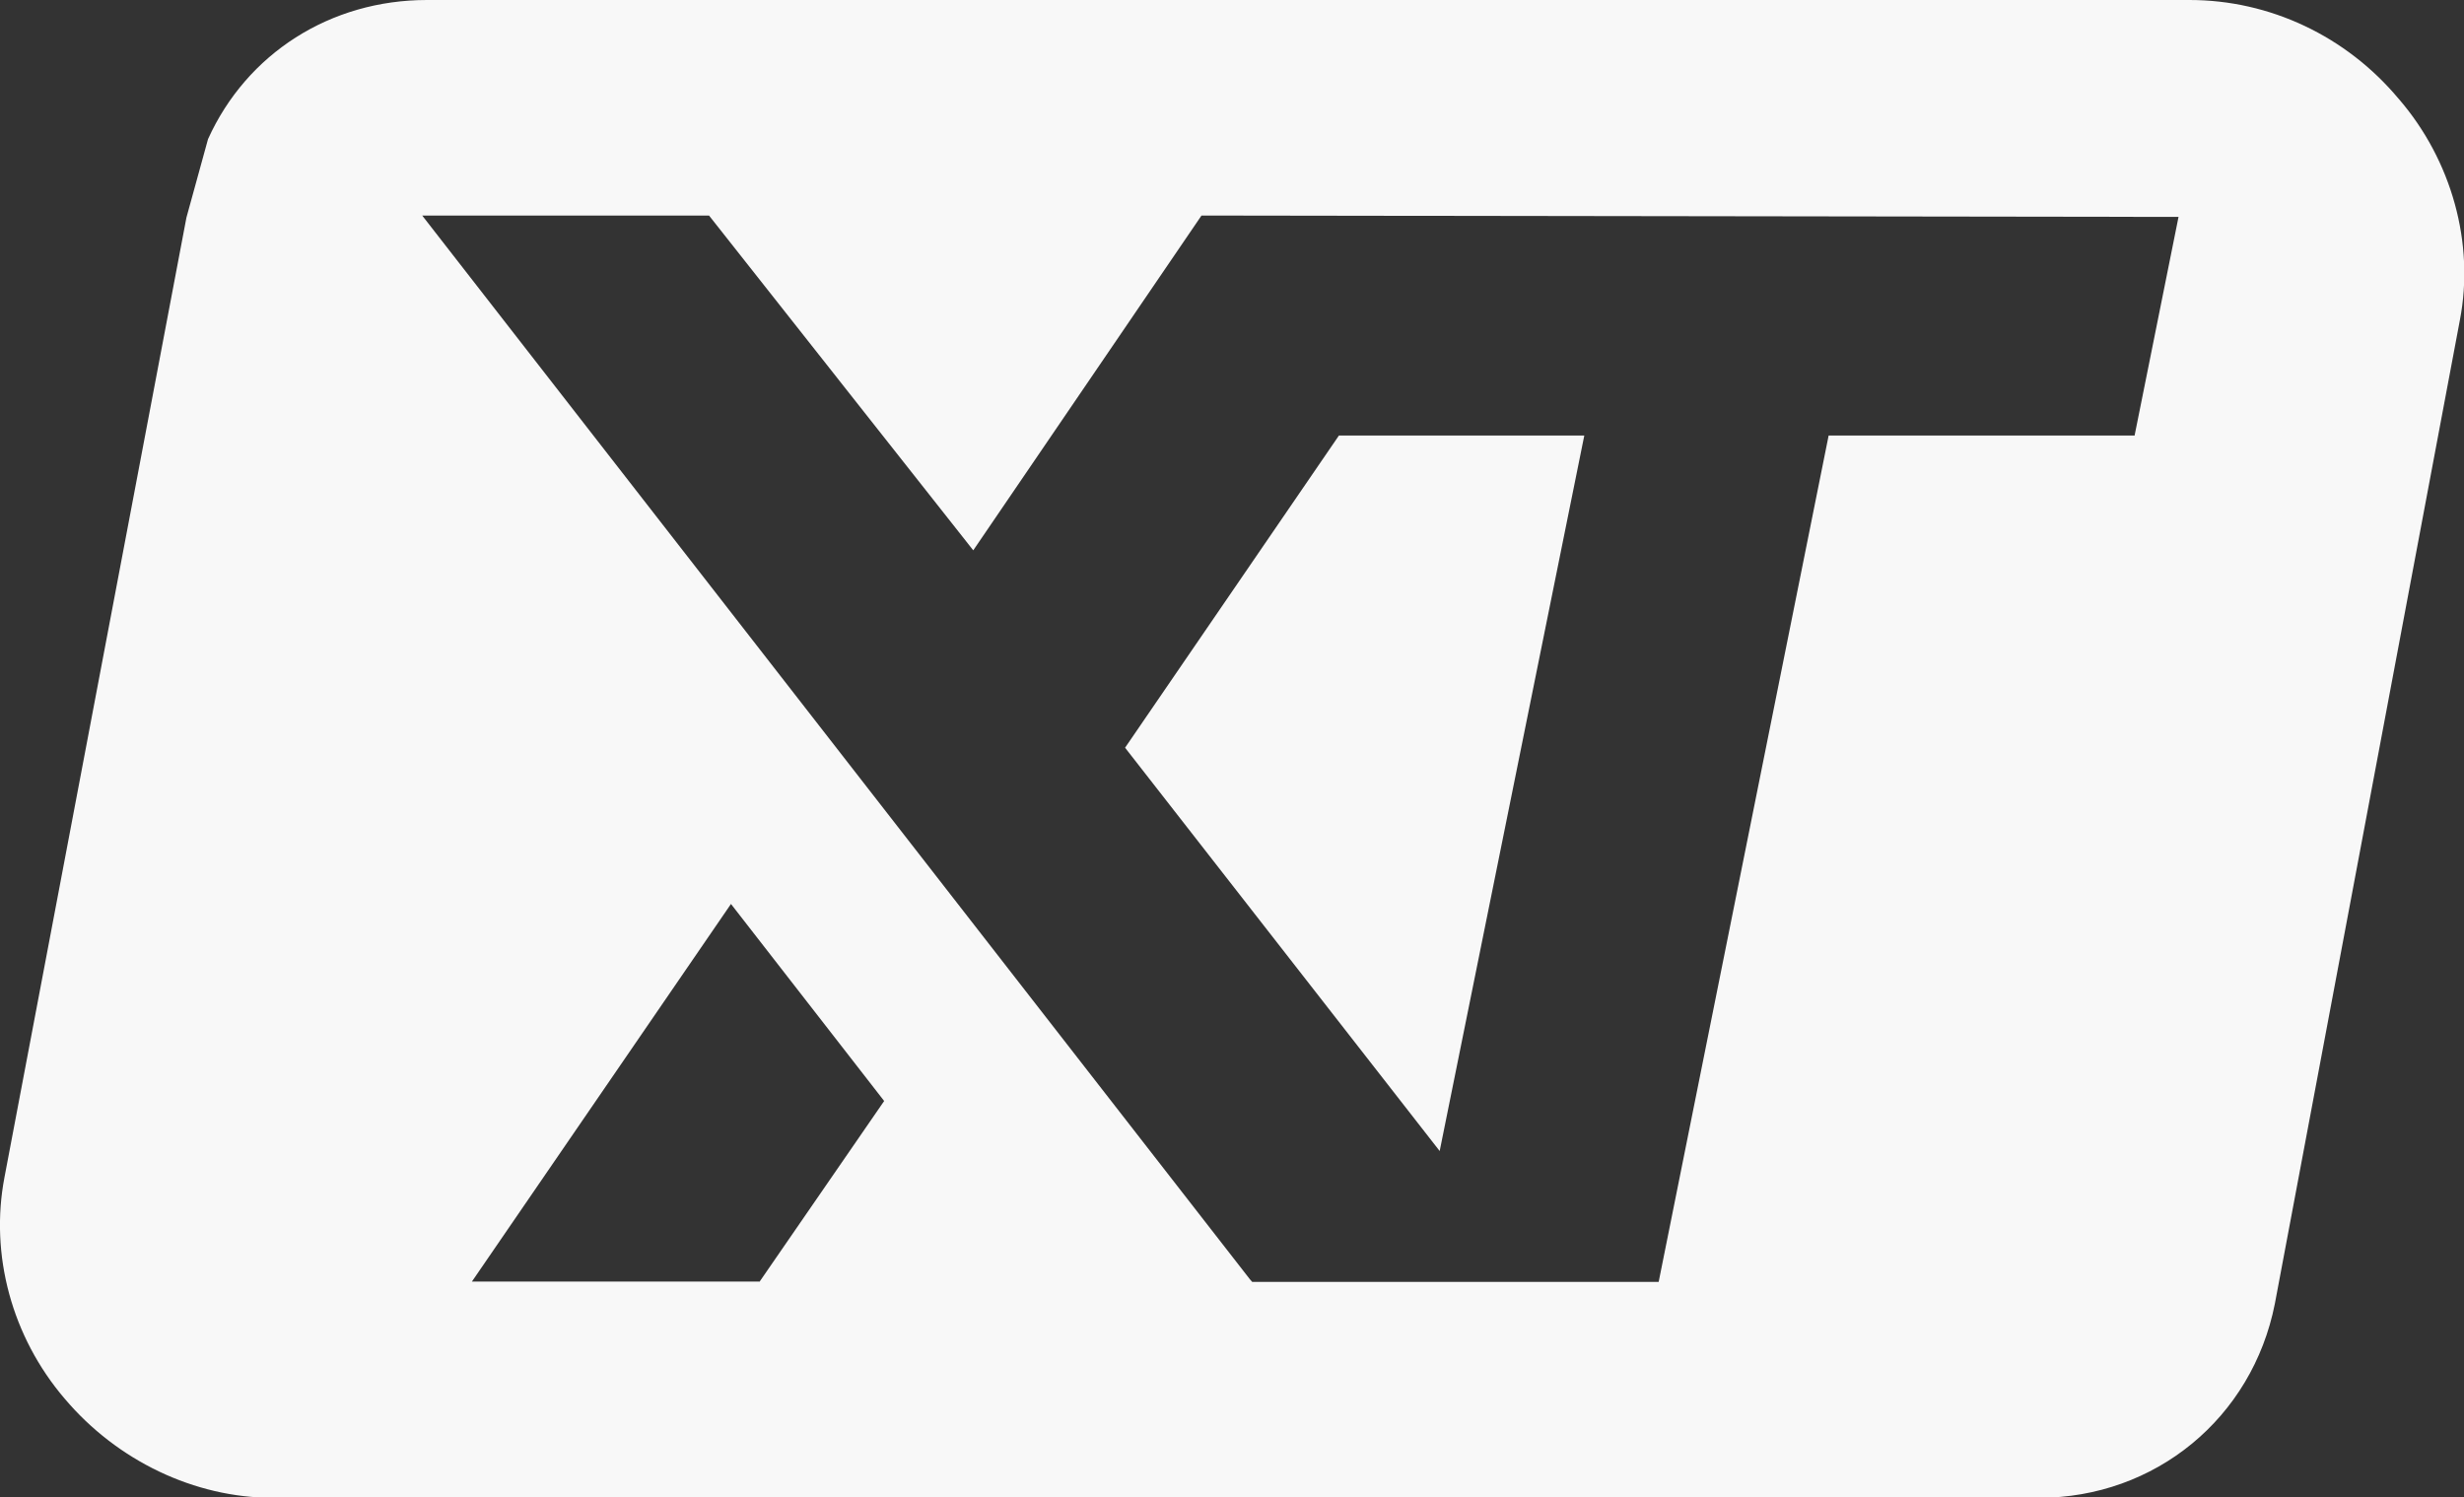 <?xml version="1.0" encoding="UTF-8"?> <svg xmlns="http://www.w3.org/2000/svg" id="Layer_1" viewBox="0 0 71.9 43.7"><rect x="0" y="0" width="71.9" height="43.7" fill="#333333" stroke="none"/><defs><style>.cls-1{fill:#f8f8f8;}</style></defs><polygon class="cls-1" points="42.01 33.59 46.23 12.71 39.07 12.71 32.83 21.82 42.01 33.59"></polygon><path class="cls-1" d="m69.99,2.88c-1.53-1.83-3.76-2.88-6.1-2.88H12.46c-2.82,0-5.26,1.56-6.39,4.06l-.63,2.29L.13,34.36c-.43,2.25.21,4.65,1.76,6.46,1.53,1.81,3.79,2.89,6.07,2.89h51.54c3.39,0,6.22-2.33,6.88-5.66l5.4-28.71c.43-2.23-.23-4.65-1.78-6.45ZM22.16,37.4h-8.39l7.56-11.02,4.47,5.75-3.64,5.28ZM62.29,12.71h-8.93l-4.96,24.7h-11.86l-.07-.08L12.32,6.29h8.37s7.71,9.77,7.71,9.77l6.66-9.77,28.51.04-1.28,6.37Z"></path></svg> 